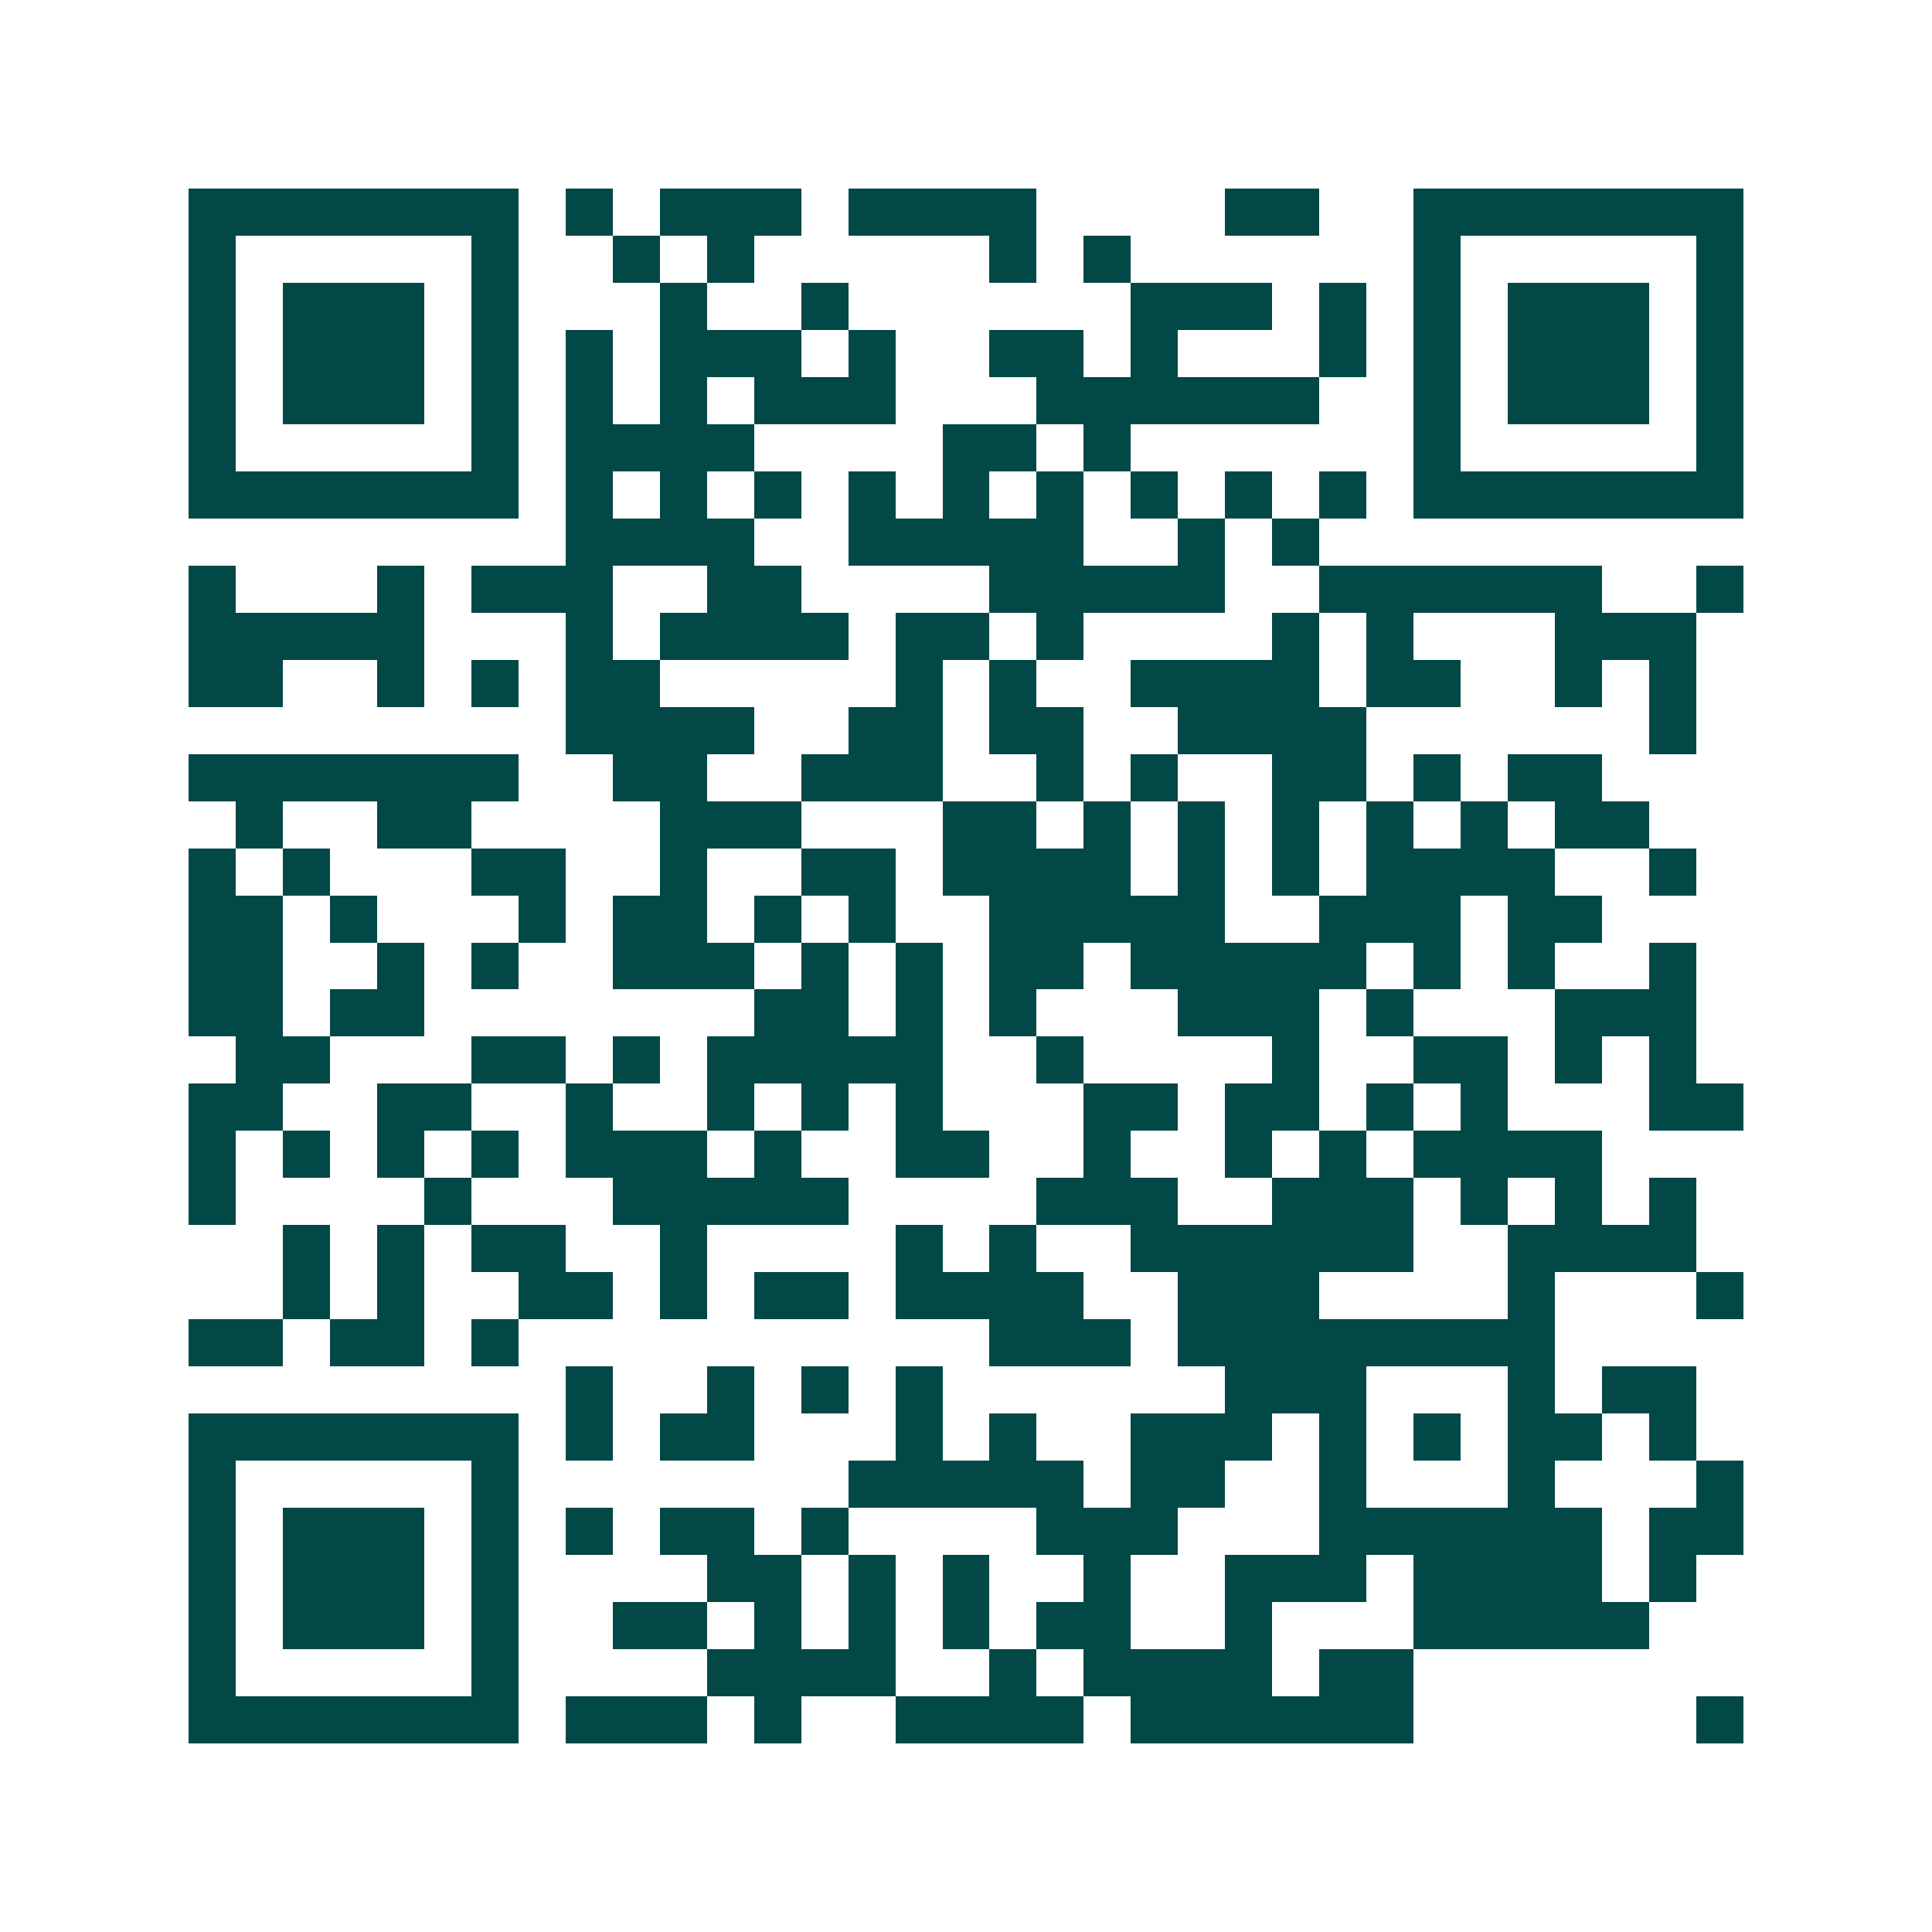 <svg xmlns="http://www.w3.org/2000/svg" width="200" height="200" viewBox="0 0 41 41" shape-rendering="crispEdges"><path fill="#ffffff" d="M0 0h41v41H0z"/><path stroke="#014847" d="M4 4.5h7m1 0h1m1 0h3m1 0h4m4 0h2m2 0h7M4 5.5h1m5 0h1m2 0h1m1 0h1m5 0h1m1 0h1m6 0h1m5 0h1M4 6.5h1m1 0h3m1 0h1m3 0h1m2 0h1m6 0h3m1 0h1m1 0h1m1 0h3m1 0h1M4 7.5h1m1 0h3m1 0h1m1 0h1m1 0h3m1 0h1m2 0h2m1 0h1m3 0h1m1 0h1m1 0h3m1 0h1M4 8.5h1m1 0h3m1 0h1m1 0h1m1 0h1m1 0h3m3 0h6m2 0h1m1 0h3m1 0h1M4 9.5h1m5 0h1m1 0h4m4 0h2m1 0h1m6 0h1m5 0h1M4 10.5h7m1 0h1m1 0h1m1 0h1m1 0h1m1 0h1m1 0h1m1 0h1m1 0h1m1 0h1m1 0h7M12 11.5h4m2 0h5m2 0h1m1 0h1M4 12.5h1m3 0h1m1 0h3m2 0h2m4 0h5m2 0h6m2 0h1M4 13.5h5m3 0h1m1 0h4m1 0h2m1 0h1m4 0h1m1 0h1m3 0h3M4 14.5h2m2 0h1m1 0h1m1 0h2m5 0h1m1 0h1m2 0h4m1 0h2m2 0h1m1 0h1M12 15.5h4m2 0h2m1 0h2m2 0h4m6 0h1M4 16.5h7m2 0h2m2 0h3m2 0h1m1 0h1m2 0h2m1 0h1m1 0h2M5 17.5h1m2 0h2m4 0h3m3 0h2m1 0h1m1 0h1m1 0h1m1 0h1m1 0h1m1 0h2M4 18.5h1m1 0h1m3 0h2m2 0h1m2 0h2m1 0h4m1 0h1m1 0h1m1 0h4m2 0h1M4 19.5h2m1 0h1m3 0h1m1 0h2m1 0h1m1 0h1m2 0h5m2 0h3m1 0h2M4 20.5h2m2 0h1m1 0h1m2 0h3m1 0h1m1 0h1m1 0h2m1 0h5m1 0h1m1 0h1m2 0h1M4 21.5h2m1 0h2m7 0h2m1 0h1m1 0h1m3 0h3m1 0h1m3 0h3M5 22.5h2m3 0h2m1 0h1m1 0h5m2 0h1m4 0h1m2 0h2m1 0h1m1 0h1M4 23.5h2m2 0h2m2 0h1m2 0h1m1 0h1m1 0h1m3 0h2m1 0h2m1 0h1m1 0h1m3 0h2M4 24.5h1m1 0h1m1 0h1m1 0h1m1 0h3m1 0h1m2 0h2m2 0h1m2 0h1m1 0h1m1 0h4M4 25.5h1m4 0h1m3 0h5m4 0h3m2 0h3m1 0h1m1 0h1m1 0h1M6 26.5h1m1 0h1m1 0h2m2 0h1m4 0h1m1 0h1m2 0h6m2 0h4M6 27.5h1m1 0h1m2 0h2m1 0h1m1 0h2m1 0h4m2 0h3m4 0h1m3 0h1M4 28.5h2m1 0h2m1 0h1m10 0h3m1 0h8M12 29.5h1m2 0h1m1 0h1m1 0h1m6 0h3m3 0h1m1 0h2M4 30.5h7m1 0h1m1 0h2m3 0h1m1 0h1m2 0h3m1 0h1m1 0h1m1 0h2m1 0h1M4 31.5h1m5 0h1m7 0h5m1 0h2m2 0h1m3 0h1m3 0h1M4 32.5h1m1 0h3m1 0h1m1 0h1m1 0h2m1 0h1m4 0h3m3 0h6m1 0h2M4 33.5h1m1 0h3m1 0h1m4 0h2m1 0h1m1 0h1m2 0h1m2 0h3m1 0h4m1 0h1M4 34.5h1m1 0h3m1 0h1m2 0h2m1 0h1m1 0h1m1 0h1m1 0h2m2 0h1m3 0h5M4 35.5h1m5 0h1m4 0h4m2 0h1m1 0h4m1 0h2M4 36.5h7m1 0h3m1 0h1m2 0h4m1 0h6m6 0h1"/></svg>
